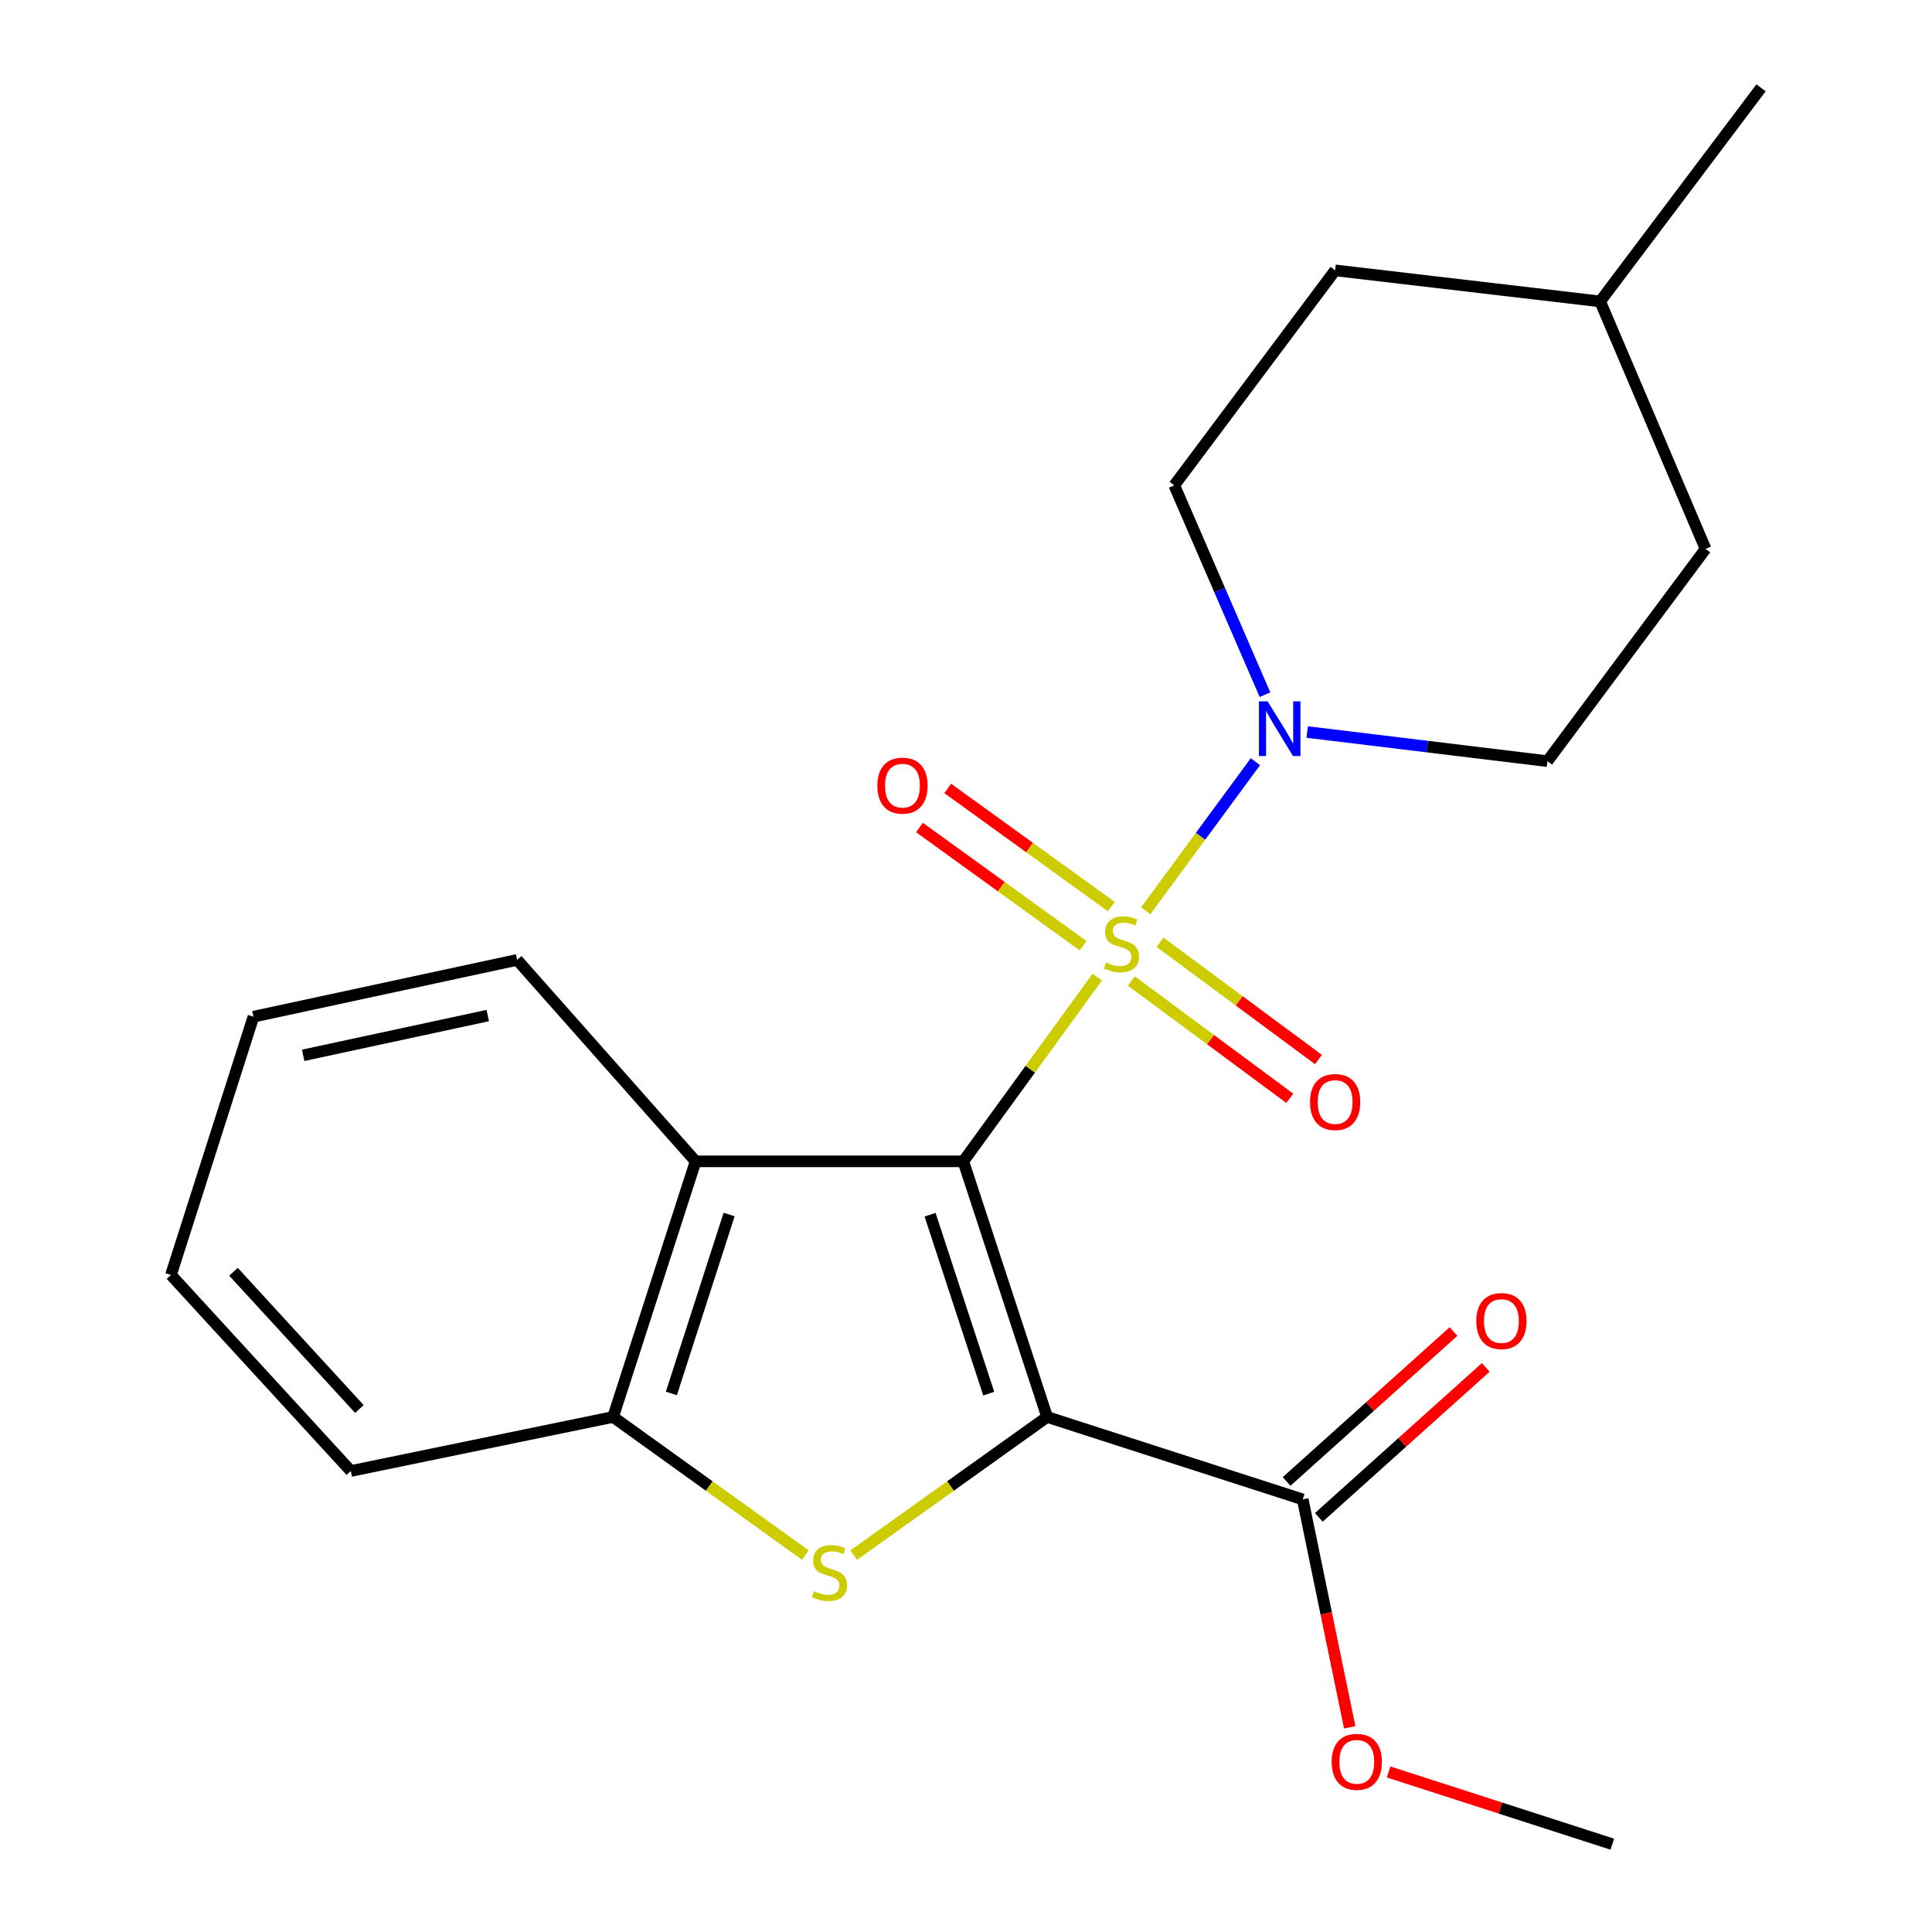 <?xml version='1.0' encoding='iso-8859-1'?>
<svg version='1.1' baseProfile='full'
              xmlns='http://www.w3.org/2000/svg'
                      xmlns:rdkit='http://www.rdkit.org/xml'
                      xmlns:xlink='http://www.w3.org/1999/xlink'
                  xml:space='preserve'
width='1000px' height='1000px' viewBox='0 0 1000 1000'>
<!-- END OF HEADER -->
<rect style='opacity:1.0;fill:#FFFFFF;stroke:none' width='1000' height='1000' x='0' y='0'> </rect>
<path class='bond-0' d='M 498.613,601.113 L 533.265,553.43' style='fill:none;fill-rule:evenodd;stroke:#000000;stroke-width:6px;stroke-linecap:butt;stroke-linejoin:miter;stroke-opacity:1' />
<path class='bond-0' d='M 533.265,553.43 L 567.916,505.747' style='fill:none;fill-rule:evenodd;stroke:#CCCC00;stroke-width:6px;stroke-linecap:butt;stroke-linejoin:miter;stroke-opacity:1' />
<path class='bond-1' d='M 498.613,601.113 L 541.993,733.416' style='fill:none;fill-rule:evenodd;stroke:#000000;stroke-width:6px;stroke-linecap:butt;stroke-linejoin:miter;stroke-opacity:1' />
<path class='bond-1' d='M 481.4,628.736 L 511.766,721.348' style='fill:none;fill-rule:evenodd;stroke:#000000;stroke-width:6px;stroke-linecap:butt;stroke-linejoin:miter;stroke-opacity:1' />
<path class='bond-3' d='M 498.613,601.113 L 360.042,601.113' style='fill:none;fill-rule:evenodd;stroke:#000000;stroke-width:6px;stroke-linecap:butt;stroke-linejoin:miter;stroke-opacity:1' />
<path class='bond-4' d='M 593.012,471.427 L 621.405,432.841' style='fill:none;fill-rule:evenodd;stroke:#CCCC00;stroke-width:6px;stroke-linecap:butt;stroke-linejoin:miter;stroke-opacity:1' />
<path class='bond-4' d='M 621.405,432.841 L 649.797,394.255' style='fill:none;fill-rule:evenodd;stroke:#0000FF;stroke-width:6px;stroke-linecap:butt;stroke-linejoin:miter;stroke-opacity:1' />
<path class='bond-7' d='M 575.21,469.259 L 532.873,438.674' style='fill:none;fill-rule:evenodd;stroke:#CCCC00;stroke-width:6px;stroke-linecap:butt;stroke-linejoin:miter;stroke-opacity:1' />
<path class='bond-7' d='M 532.873,438.674 L 490.536,408.089' style='fill:none;fill-rule:evenodd;stroke:#FF0000;stroke-width:6px;stroke-linecap:butt;stroke-linejoin:miter;stroke-opacity:1' />
<path class='bond-7' d='M 560.592,489.494 L 518.255,458.909' style='fill:none;fill-rule:evenodd;stroke:#CCCC00;stroke-width:6px;stroke-linecap:butt;stroke-linejoin:miter;stroke-opacity:1' />
<path class='bond-7' d='M 518.255,458.909 L 475.918,428.324' style='fill:none;fill-rule:evenodd;stroke:#FF0000;stroke-width:6px;stroke-linecap:butt;stroke-linejoin:miter;stroke-opacity:1' />
<path class='bond-8' d='M 585.571,507.761 L 626.578,538.119' style='fill:none;fill-rule:evenodd;stroke:#CCCC00;stroke-width:6px;stroke-linecap:butt;stroke-linejoin:miter;stroke-opacity:1' />
<path class='bond-8' d='M 626.578,538.119 L 667.586,568.476' style='fill:none;fill-rule:evenodd;stroke:#FF0000;stroke-width:6px;stroke-linecap:butt;stroke-linejoin:miter;stroke-opacity:1' />
<path class='bond-8' d='M 600.423,487.698 L 641.431,518.055' style='fill:none;fill-rule:evenodd;stroke:#CCCC00;stroke-width:6px;stroke-linecap:butt;stroke-linejoin:miter;stroke-opacity:1' />
<path class='bond-8' d='M 641.431,518.055 L 682.439,548.412' style='fill:none;fill-rule:evenodd;stroke:#FF0000;stroke-width:6px;stroke-linecap:butt;stroke-linejoin:miter;stroke-opacity:1' />
<path class='bond-2' d='M 541.993,733.416 L 491.938,769.169' style='fill:none;fill-rule:evenodd;stroke:#000000;stroke-width:6px;stroke-linecap:butt;stroke-linejoin:miter;stroke-opacity:1' />
<path class='bond-2' d='M 491.938,769.169 L 441.882,804.922' style='fill:none;fill-rule:evenodd;stroke:#CCCC00;stroke-width:6px;stroke-linecap:butt;stroke-linejoin:miter;stroke-opacity:1' />
<path class='bond-6' d='M 541.993,733.416 L 674.282,776.089' style='fill:none;fill-rule:evenodd;stroke:#000000;stroke-width:6px;stroke-linecap:butt;stroke-linejoin:miter;stroke-opacity:1' />
<path class='bond-22' d='M 416.814,804.88 L 367.078,769.148' style='fill:none;fill-rule:evenodd;stroke:#CCCC00;stroke-width:6px;stroke-linecap:butt;stroke-linejoin:miter;stroke-opacity:1' />
<path class='bond-22' d='M 367.078,769.148 L 317.341,733.416' style='fill:none;fill-rule:evenodd;stroke:#000000;stroke-width:6px;stroke-linecap:butt;stroke-linejoin:miter;stroke-opacity:1' />
<path class='bond-5' d='M 360.042,601.113 L 317.341,733.416' style='fill:none;fill-rule:evenodd;stroke:#000000;stroke-width:6px;stroke-linecap:butt;stroke-linejoin:miter;stroke-opacity:1' />
<path class='bond-5' d='M 377.393,628.626 L 347.503,721.238' style='fill:none;fill-rule:evenodd;stroke:#000000;stroke-width:6px;stroke-linecap:butt;stroke-linejoin:miter;stroke-opacity:1' />
<path class='bond-15' d='M 360.042,601.113 L 267.679,496.838' style='fill:none;fill-rule:evenodd;stroke:#000000;stroke-width:6px;stroke-linecap:butt;stroke-linejoin:miter;stroke-opacity:1' />
<path class='bond-9' d='M 676.599,378.895 L 738.777,386.436' style='fill:none;fill-rule:evenodd;stroke:#0000FF;stroke-width:6px;stroke-linecap:butt;stroke-linejoin:miter;stroke-opacity:1' />
<path class='bond-9' d='M 738.777,386.436 L 800.955,393.977' style='fill:none;fill-rule:evenodd;stroke:#000000;stroke-width:6px;stroke-linecap:butt;stroke-linejoin:miter;stroke-opacity:1' />
<path class='bond-10' d='M 654.748,359.577 L 631.273,305.39' style='fill:none;fill-rule:evenodd;stroke:#0000FF;stroke-width:6px;stroke-linecap:butt;stroke-linejoin:miter;stroke-opacity:1' />
<path class='bond-10' d='M 631.273,305.39 L 607.798,251.204' style='fill:none;fill-rule:evenodd;stroke:#000000;stroke-width:6px;stroke-linecap:butt;stroke-linejoin:miter;stroke-opacity:1' />
<path class='bond-17' d='M 317.341,733.416 L 181.585,761.389' style='fill:none;fill-rule:evenodd;stroke:#000000;stroke-width:6px;stroke-linecap:butt;stroke-linejoin:miter;stroke-opacity:1' />
<path class='bond-11' d='M 682.623,785.374 L 725.819,746.57' style='fill:none;fill-rule:evenodd;stroke:#000000;stroke-width:6px;stroke-linecap:butt;stroke-linejoin:miter;stroke-opacity:1' />
<path class='bond-11' d='M 725.819,746.57 L 769.014,707.767' style='fill:none;fill-rule:evenodd;stroke:#FF0000;stroke-width:6px;stroke-linecap:butt;stroke-linejoin:miter;stroke-opacity:1' />
<path class='bond-11' d='M 665.941,766.804 L 709.136,728' style='fill:none;fill-rule:evenodd;stroke:#000000;stroke-width:6px;stroke-linecap:butt;stroke-linejoin:miter;stroke-opacity:1' />
<path class='bond-11' d='M 709.136,728 L 752.332,689.197' style='fill:none;fill-rule:evenodd;stroke:#FF0000;stroke-width:6px;stroke-linecap:butt;stroke-linejoin:miter;stroke-opacity:1' />
<path class='bond-12' d='M 674.282,776.089 L 686.442,835.074' style='fill:none;fill-rule:evenodd;stroke:#000000;stroke-width:6px;stroke-linecap:butt;stroke-linejoin:miter;stroke-opacity:1' />
<path class='bond-12' d='M 686.442,835.074 L 698.602,894.06' style='fill:none;fill-rule:evenodd;stroke:#FF0000;stroke-width:6px;stroke-linecap:butt;stroke-linejoin:miter;stroke-opacity:1' />
<path class='bond-14' d='M 800.955,393.977 L 882.805,284.099' style='fill:none;fill-rule:evenodd;stroke:#000000;stroke-width:6px;stroke-linecap:butt;stroke-linejoin:miter;stroke-opacity:1' />
<path class='bond-13' d='M 607.798,251.204 L 691.063,139.939' style='fill:none;fill-rule:evenodd;stroke:#000000;stroke-width:6px;stroke-linecap:butt;stroke-linejoin:miter;stroke-opacity:1' />
<path class='bond-18' d='M 718.743,917.164 L 776.636,935.855' style='fill:none;fill-rule:evenodd;stroke:#FF0000;stroke-width:6px;stroke-linecap:butt;stroke-linejoin:miter;stroke-opacity:1' />
<path class='bond-18' d='M 776.636,935.855 L 834.53,954.545' style='fill:none;fill-rule:evenodd;stroke:#000000;stroke-width:6px;stroke-linecap:butt;stroke-linejoin:miter;stroke-opacity:1' />
<path class='bond-16' d='M 691.063,139.939 L 828.234,156.012' style='fill:none;fill-rule:evenodd;stroke:#000000;stroke-width:6px;stroke-linecap:butt;stroke-linejoin:miter;stroke-opacity:1' />
<path class='bond-24' d='M 882.805,284.099 L 828.234,156.012' style='fill:none;fill-rule:evenodd;stroke:#000000;stroke-width:6px;stroke-linecap:butt;stroke-linejoin:miter;stroke-opacity:1' />
<path class='bond-20' d='M 267.679,496.838 L 131.188,526.239' style='fill:none;fill-rule:evenodd;stroke:#000000;stroke-width:6px;stroke-linecap:butt;stroke-linejoin:miter;stroke-opacity:1' />
<path class='bond-20' d='M 252.462,525.651 L 156.918,546.232' style='fill:none;fill-rule:evenodd;stroke:#000000;stroke-width:6px;stroke-linecap:butt;stroke-linejoin:miter;stroke-opacity:1' />
<path class='bond-19' d='M 828.234,156.012 L 911.512,45.455' style='fill:none;fill-rule:evenodd;stroke:#000000;stroke-width:6px;stroke-linecap:butt;stroke-linejoin:miter;stroke-opacity:1' />
<path class='bond-23' d='M 181.585,761.389 L 88.488,659.915' style='fill:none;fill-rule:evenodd;stroke:#000000;stroke-width:6px;stroke-linecap:butt;stroke-linejoin:miter;stroke-opacity:1' />
<path class='bond-23' d='M 186.015,729.292 L 120.847,658.26' style='fill:none;fill-rule:evenodd;stroke:#000000;stroke-width:6px;stroke-linecap:butt;stroke-linejoin:miter;stroke-opacity:1' />
<path class='bond-21' d='M 131.188,526.239 L 88.488,659.915' style='fill:none;fill-rule:evenodd;stroke:#000000;stroke-width:6px;stroke-linecap:butt;stroke-linejoin:miter;stroke-opacity:1' />
<path  class='atom-1' d='M 572.477 498.182
Q 572.797 498.302, 574.117 498.862
Q 575.437 499.422, 576.877 499.782
Q 578.357 500.102, 579.797 500.102
Q 582.477 500.102, 584.037 498.822
Q 585.597 497.502, 585.597 495.222
Q 585.597 493.662, 584.797 492.702
Q 584.037 491.742, 582.837 491.222
Q 581.637 490.702, 579.637 490.102
Q 577.117 489.342, 575.597 488.622
Q 574.117 487.902, 573.037 486.382
Q 571.997 484.862, 571.997 482.302
Q 571.997 478.742, 574.397 476.542
Q 576.837 474.342, 581.637 474.342
Q 584.917 474.342, 588.637 475.902
L 587.717 478.982
Q 584.317 477.582, 581.757 477.582
Q 578.997 477.582, 577.477 478.742
Q 575.957 479.862, 575.997 481.822
Q 575.997 483.342, 576.757 484.262
Q 577.557 485.182, 578.677 485.702
Q 579.837 486.222, 581.757 486.822
Q 584.317 487.622, 585.837 488.422
Q 587.357 489.222, 588.437 490.862
Q 589.557 492.462, 589.557 495.222
Q 589.557 499.142, 586.917 501.262
Q 584.317 503.342, 579.957 503.342
Q 577.437 503.342, 575.517 502.782
Q 573.637 502.262, 571.397 501.342
L 572.477 498.182
' fill='#CCCC00'/>
<path  class='atom-3' d='M 421.341 823.6
Q 421.661 823.72, 422.981 824.28
Q 424.301 824.84, 425.741 825.2
Q 427.221 825.52, 428.661 825.52
Q 431.341 825.52, 432.901 824.24
Q 434.461 822.92, 434.461 820.64
Q 434.461 819.08, 433.661 818.12
Q 432.901 817.16, 431.701 816.64
Q 430.501 816.12, 428.501 815.52
Q 425.981 814.76, 424.461 814.04
Q 422.981 813.32, 421.901 811.8
Q 420.861 810.28, 420.861 807.72
Q 420.861 804.16, 423.261 801.96
Q 425.701 799.76, 430.501 799.76
Q 433.781 799.76, 437.501 801.32
L 436.581 804.4
Q 433.181 803, 430.621 803
Q 427.861 803, 426.341 804.16
Q 424.821 805.28, 424.861 807.24
Q 424.861 808.76, 425.621 809.68
Q 426.421 810.6, 427.541 811.12
Q 428.701 811.64, 430.621 812.24
Q 433.181 813.04, 434.701 813.84
Q 436.221 814.64, 437.301 816.28
Q 438.421 817.88, 438.421 820.64
Q 438.421 824.56, 435.781 826.68
Q 433.181 828.76, 428.821 828.76
Q 426.301 828.76, 424.381 828.2
Q 422.501 827.68, 420.261 826.76
L 421.341 823.6
' fill='#CCCC00'/>
<path  class='atom-5' d='M 656.109 363.009
L 665.389 378.009
Q 666.309 379.489, 667.789 382.169
Q 669.269 384.849, 669.349 385.009
L 669.349 363.009
L 673.109 363.009
L 673.109 391.329
L 669.229 391.329
L 659.269 374.929
Q 658.109 373.009, 656.869 370.809
Q 655.669 368.609, 655.309 367.929
L 655.309 391.329
L 651.629 391.329
L 651.629 363.009
L 656.109 363.009
' fill='#0000FF'/>
<path  class='atom-8' d='M 454.118 406.65
Q 454.118 399.85, 457.478 396.05
Q 460.838 392.25, 467.118 392.25
Q 473.398 392.25, 476.758 396.05
Q 480.118 399.85, 480.118 406.65
Q 480.118 413.53, 476.718 417.45
Q 473.318 421.33, 467.118 421.33
Q 460.878 421.33, 457.478 417.45
Q 454.118 413.57, 454.118 406.65
M 467.118 418.13
Q 471.438 418.13, 473.758 415.25
Q 476.118 412.33, 476.118 406.65
Q 476.118 401.09, 473.758 398.29
Q 471.438 395.45, 467.118 395.45
Q 462.798 395.45, 460.438 398.25
Q 458.118 401.05, 458.118 406.65
Q 458.118 412.37, 460.438 415.25
Q 462.798 418.13, 467.118 418.13
' fill='#FF0000'/>
<path  class='atom-9' d='M 678.063 570.406
Q 678.063 563.606, 681.423 559.806
Q 684.783 556.006, 691.063 556.006
Q 697.343 556.006, 700.703 559.806
Q 704.063 563.606, 704.063 570.406
Q 704.063 577.286, 700.663 581.206
Q 697.263 585.086, 691.063 585.086
Q 684.823 585.086, 681.423 581.206
Q 678.063 577.326, 678.063 570.406
M 691.063 581.886
Q 695.383 581.886, 697.703 579.006
Q 700.063 576.086, 700.063 570.406
Q 700.063 564.846, 697.703 562.046
Q 695.383 559.206, 691.063 559.206
Q 686.743 559.206, 684.383 562.006
Q 682.063 564.806, 682.063 570.406
Q 682.063 576.126, 684.383 579.006
Q 686.743 581.886, 691.063 581.886
' fill='#FF0000'/>
<path  class='atom-12' d='M 764.129 683.779
Q 764.129 676.979, 767.489 673.179
Q 770.849 669.379, 777.129 669.379
Q 783.409 669.379, 786.769 673.179
Q 790.129 676.979, 790.129 683.779
Q 790.129 690.659, 786.729 694.579
Q 783.329 698.459, 777.129 698.459
Q 770.889 698.459, 767.489 694.579
Q 764.129 690.699, 764.129 683.779
M 777.129 695.259
Q 781.449 695.259, 783.769 692.379
Q 786.129 689.459, 786.129 683.779
Q 786.129 678.219, 783.769 675.419
Q 781.449 672.579, 777.129 672.579
Q 772.809 672.579, 770.449 675.379
Q 768.129 678.179, 768.129 683.779
Q 768.129 689.499, 770.449 692.379
Q 772.809 695.259, 777.129 695.259
' fill='#FF0000'/>
<path  class='atom-13' d='M 689.268 911.925
Q 689.268 905.125, 692.628 901.325
Q 695.988 897.525, 702.268 897.525
Q 708.548 897.525, 711.908 901.325
Q 715.268 905.125, 715.268 911.925
Q 715.268 918.805, 711.868 922.725
Q 708.468 926.605, 702.268 926.605
Q 696.028 926.605, 692.628 922.725
Q 689.268 918.845, 689.268 911.925
M 702.268 923.405
Q 706.588 923.405, 708.908 920.525
Q 711.268 917.605, 711.268 911.925
Q 711.268 906.365, 708.908 903.565
Q 706.588 900.725, 702.268 900.725
Q 697.948 900.725, 695.588 903.525
Q 693.268 906.325, 693.268 911.925
Q 693.268 917.645, 695.588 920.525
Q 697.948 923.405, 702.268 923.405
' fill='#FF0000'/>
</svg>
